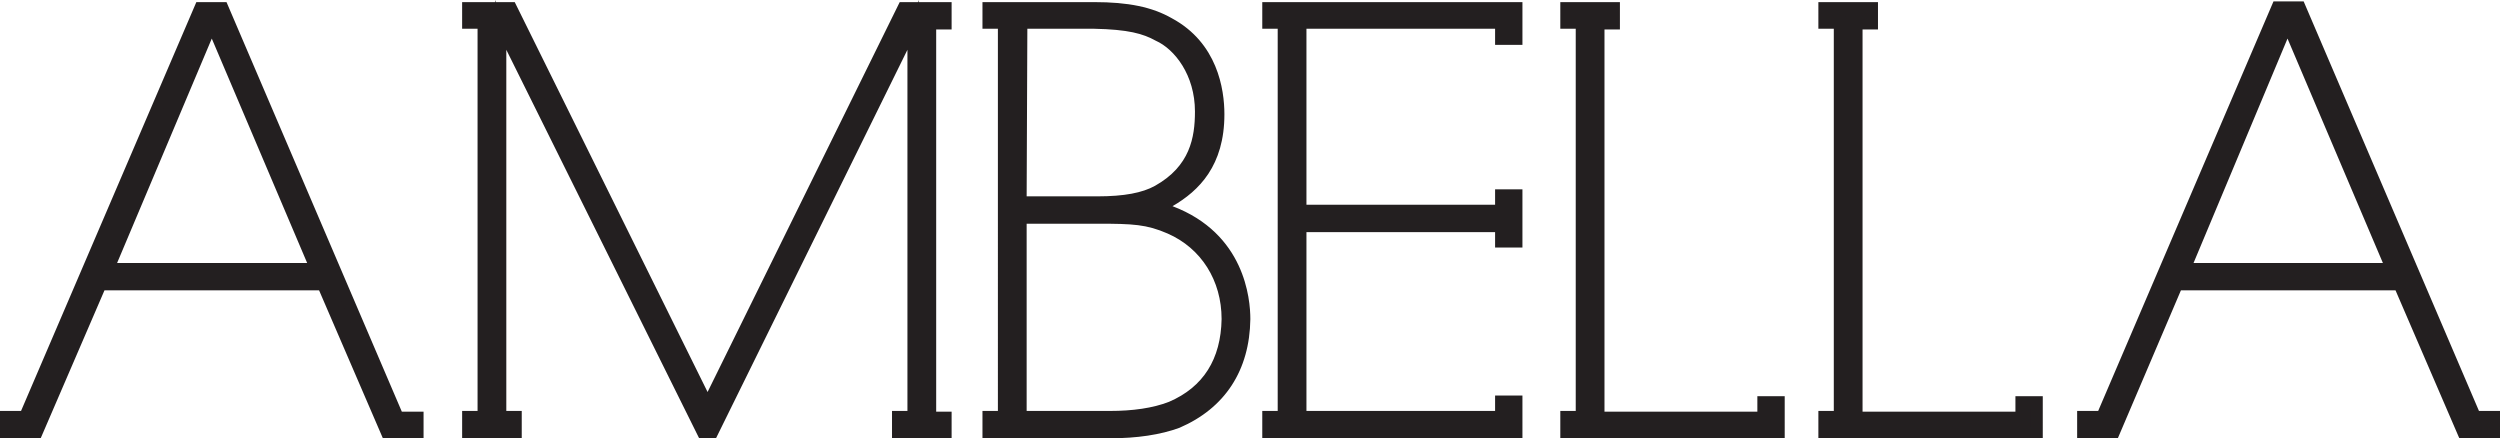 <?xml version="1.0" encoding="utf-8"?>
<!-- Generator: Adobe Illustrator 25.2.0, SVG Export Plug-In . SVG Version: 6.00 Build 0)  -->
<svg version="1.1" id="Layer_1" xmlns="http://www.w3.org/2000/svg" xmlns:xlink="http://www.w3.org/1999/xlink" x="0px" y="0px"
	 viewBox="0 0 356.5 62.5" style="enable-background:new 0 0 356.5 62.5;" xml:space="preserve">
<style type="text/css">
	.st0{fill:#231F20;}
</style>
<g>
	<path class="st0" d="M0.8,59.5h2.7L28.6,1.1h3.2l25,58.4h2.8v2.2h-4.4L46,40.6H14.4L5.3,61.7H0.8L0.8,59.5L0.8,59.5z M30.2,3.4
		l-14.7,35H45L30.2,3.4L30.2,3.4z"/>
	<path class="st0" d="M60.4,62.5h-5.8l-9.1-21.1H14.9L5.8,62.5H0v-3.9h3L28,0.3h4.3l25,58.4h3.1L60.4,62.5L60.4,62.5z M55.7,60.9h3
		v-0.5h-2.5l-25-58.4h-0.8l15.8,37.2H14.2L29.9,1.9h-0.7L4.1,60.3H1.7v0.5h3l9.1-21.1h32.8L55.7,60.9L55.7,60.9z M16.7,37.5h27.1
		l-13.6-32L16.7,37.5z"/>
</g>
<g>
	<path class="st0" d="M128,59.5h2.2V3.6l-28.6,58.1h-1.4L71.4,3.6v55.9h2.2v2.2h-6.9v-2.2H69V3.3h-2.2V1.1h6.1l28,56.6l27.9-56.6
		h6.1v2.2h-2.2v56.2h2.2v2.2H128V59.5z"/>
	<path class="st0" d="M135.7,62.5h-8.5v-3.9h2.2V7.1l-27.3,55.4h-2.4L72.2,7.1v51.5h2.2v3.9h-8.5v-3.9h2.2V4.1h-2.2V0.3h4.7V0
		l0.1,0.3h2.7l27.5,55.6l27.4-55.6h2.6L131,0v0.3h4.7v3.9h-2.2v54.5h2.2L135.7,62.5L135.7,62.5z M128.8,60.9h5.2v-0.5h-2.2V2.5h2.2
		V1.9h-3v58.4h-2.2V60.9z M100.7,60.9h0.4l29-58.9h-0.8l-28.4,57.7L72.4,1.9h-0.8L100.7,60.9L100.7,60.9z M67.6,60.9h5.2v-0.5h-2.2
		V1.9h-3v0.5h2.2v57.8h-2.2V60.9z"/>
</g>
<g>
	<path class="st0" d="M140.9,59.5h2.2V3.3h-2.2V1.1H156c5.2,0,8.3,0.8,10.6,2.2c5.6,3,7.1,8.5,7.1,13c0,8.4-5,11.5-8.6,13.3
		c11.5,3.3,12.4,13.1,12.4,16c-0.1,7.5-3.7,12.2-9.6,14.7c-2.6,0.9-5.8,1.4-9.7,1.4h-17.4V59.5L140.9,59.5z M145.6,28.9h11
		c3.6,0,6.5-0.4,8.6-1.6c5.1-2.9,6.1-7,6.1-11.3c0-5.5-3-9.5-6.1-10.9c-1.7-1-3.9-1.7-9.2-1.8h-10.4V28.9L145.6,28.9z M145.6,59.5
		h12.8c3.2,0,6.2-0.4,8.7-1.3c4.6-2,7.9-5.9,8-12.6c0-6.1-3.2-10.8-8.2-13c-3.3-1.4-5.4-1.5-10.3-1.5h-11L145.6,59.5L145.6,59.5z"/>
	<path class="st0" d="M158.3,62.5h-18.2v-3.9h2.2V4.1h-2.2V0.3H156c4.9,0,8.3,0.7,11.1,2.3c6.5,3.5,7.5,10.1,7.5,13.7
		c0,7.3-3.6,10.9-7.4,13.1c10.3,3.9,11.1,13.2,11.1,16.1c-0.1,7.3-3.6,12.7-10.1,15.5C165.5,62,162.1,62.5,158.3,62.5L158.3,62.5z
		 M141.8,60.9h16.5c3.6,0,6.8-0.5,9.4-1.4c5.9-2.5,8.9-7.2,9-14c0-2.8-0.9-12-11.8-15.2l-2-0.6l1.9-1c4-2,8.1-5.1,8.1-12.5
		c0-3.3-0.9-9.2-6.7-12.3c-2.5-1.5-5.7-2.1-10.2-2.1h-14.2v0.5h2.2v57.8h-2.2L141.8,60.9L141.8,60.9z M158.4,60.3h-13.6V30.2h11.8
		c4.9,0,7.2,0.1,10.6,1.5c5.5,2.4,8.7,7.6,8.7,13.8c-0.1,8.1-4.7,11.7-8.5,13.4C164.9,59.8,161.8,60.3,158.4,60.3L158.4,60.3z
		 M146.4,58.6h11.9c3.2,0,6.1-0.4,8.4-1.3c4.9-2.1,7.4-6.1,7.5-11.8c0-5.5-2.9-10.1-7.7-12.2c-3-1.3-4.9-1.4-10-1.4h-10.1V58.6z
		 M156.6,29.7h-11.8V2.5H156c5.3,0.1,7.7,0.8,9.6,1.9c3.2,1.4,6.6,5.6,6.6,11.6c0,3.9-0.8,8.7-6.6,12
		C163.5,29.2,160.6,29.7,156.6,29.7L156.6,29.7z M146.4,28h10.1c3.8,0,6.4-0.5,8.2-1.5c5-2.8,5.7-6.9,5.7-10.6
		c0-5.2-2.9-8.9-5.6-10.1c-1.8-1-3.9-1.6-8.8-1.7h-9.5L146.4,28L146.4,28z"/>
</g>
<g>
	<path class="st0" d="M214,32.3h-28.6v27.2H214v-2.2h2.2v4.4h-35.4v-2.2h2.2V3.3h-2.2V1.1h35.4v4.4H214V3.3h-28.6v26.8H214v-2.2h2.2
		v6.6H214V32.3L214,32.3z"/>
	<path class="st0" d="M217.1,62.5H180v-3.9h2.2V4.1H180V0.3h37.1v6.1h-3.9V4.1h-26.9v25.1h26.9V27h3.9v8.3h-3.9v-2.2h-26.9v25.5
		h26.9v-2.2h3.9V62.5z M181.6,60.9h33.8v-2.8h-0.5v2.2h-30.2V31.5h30.2v2.2h0.5v-5h-0.5v2.2h-30.2V2.5h30.2v2.2h0.5V1.9h-33.8v0.5
		h2.2v57.8h-2.2V60.9L181.6,60.9z"/>
</g>
<g>
	<path class="st0" d="M223.4,59.5h2.2V3.3h-2.2V1.1h6.9v2.2h-2.2v56.2h23.4v-2.2h2.2v4.4h-30.3L223.4,59.5L223.4,59.5z"/>
	<path class="st0" d="M254.5,62.5h-32v-3.9h2.2V4.1h-2.2V0.3h8.5v3.9h-2.2v54.5h21.8v-2.2h3.9L254.5,62.5L254.5,62.5z M224.2,60.9
		h28.6v-2.8h-0.5v2.2h-25.1V2.5h2.2V1.9h-5.2v0.5h2.2v57.8h-2.2V60.9L224.2,60.9z"/>
</g>
<g>
	<path class="st0" d="M260.2,59.5h2.2V3.3h-2.2V1.1h6.9v2.2h-2.2v56.2h23.4v-2.2h2.2v4.4h-30.3L260.2,59.5L260.2,59.5z"/>
	<path class="st0" d="M291.3,62.5h-32v-3.9h2.2V4.1h-2.2V0.3h8.5v3.9h-2.2v54.5h21.8v-2.2h3.9L291.3,62.5L291.3,62.5z M261,60.9
		h28.6v-2.8h-0.5v2.2H264V2.5h2.2V1.9H261v0.5h2.2v57.8H261V60.9L261,60.9z"/>
</g>
<g>
	<path class="st0" d="M297,59.5h2.7l25-58.4h3.2l25,58.4h2.8v2.2h-4.4l-9.1-21.1h-31.7l-9.1,21.1H297L297,59.5L297,59.5z M326.3,3.4
		l-14.7,35h29.5L326.3,3.4L326.3,3.4z"/>
	<path class="st0" d="M356.5,62.5h-5.8l-9.1-21.1H311L302,62.5h-5.8v-3.9h3l25-58.4h4.3l25,58.4h3.1L356.5,62.5L356.5,62.5z
		 M351.8,60.9h3v-0.5h-2.5l-25-58.4h-0.8l15.8,37.2h-32.1L326,1.9h-0.7l-25,58.4h-2.4v0.5h3l9.1-21.1h32.8L351.8,60.9L351.8,60.9z
		 M312.8,37.5h27l-13.6-32L312.8,37.5z"/>
</g>
</svg>
